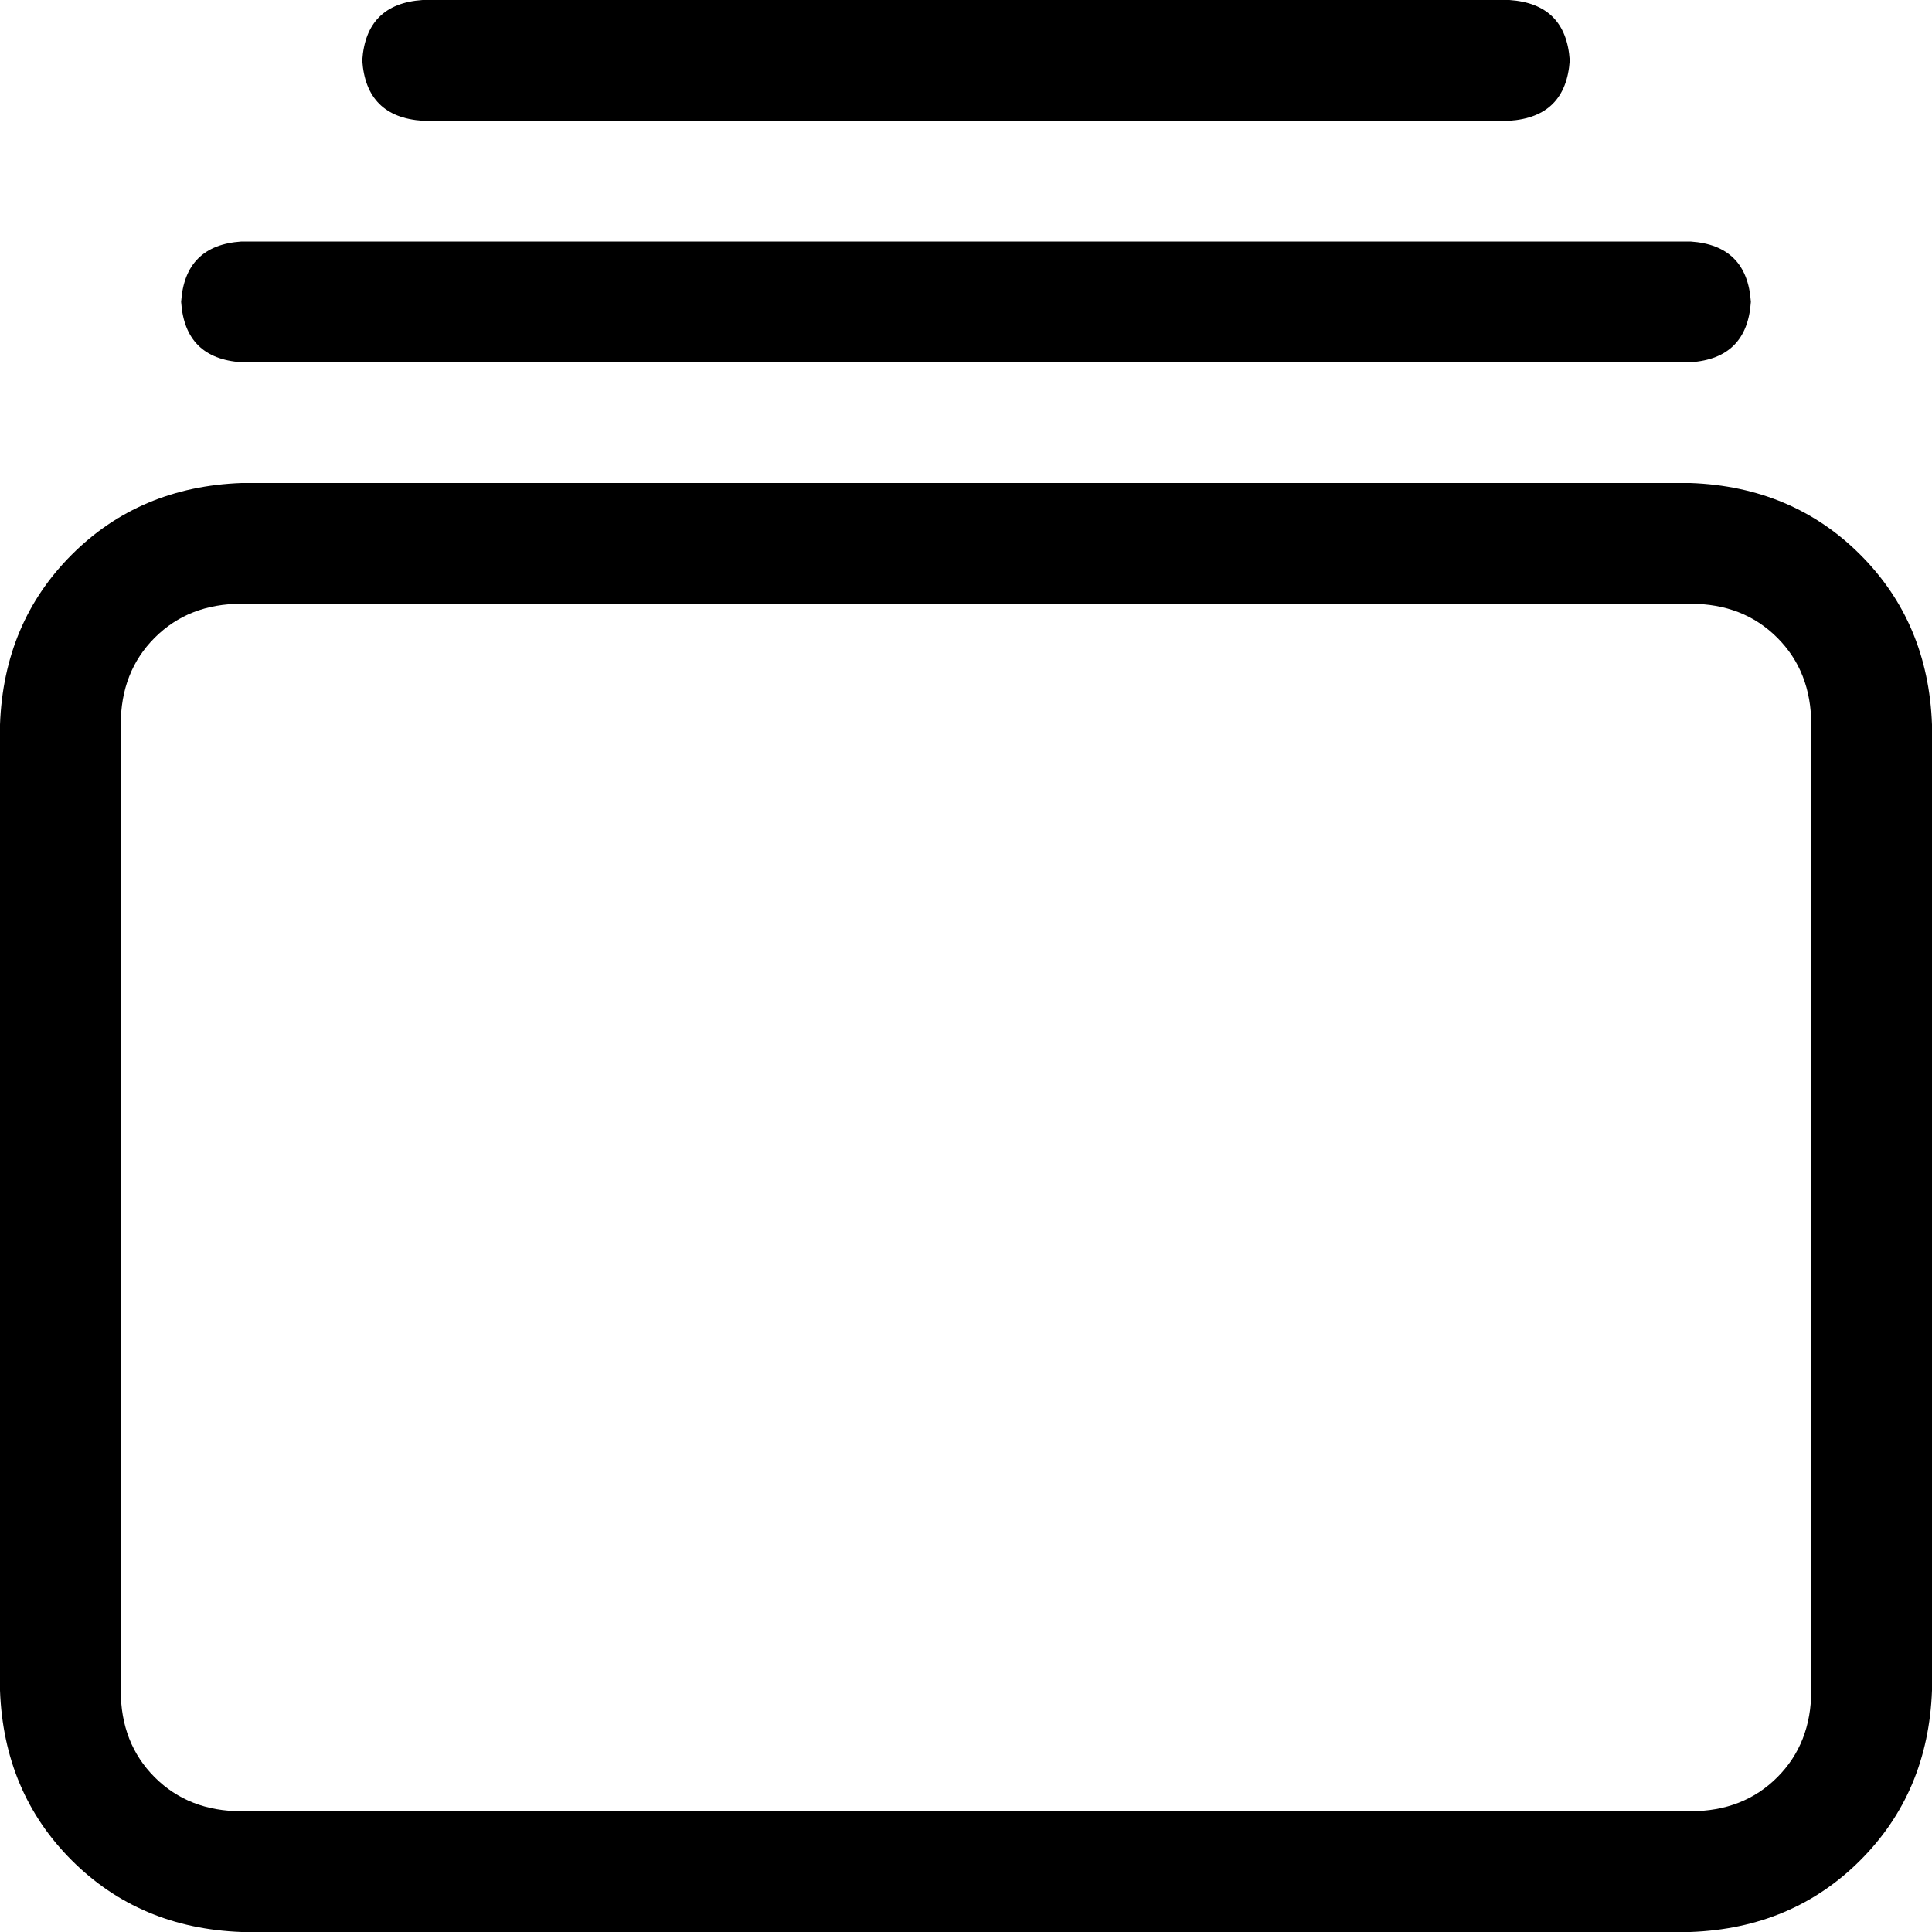 <svg xmlns="http://www.w3.org/2000/svg" viewBox="0 0 512 512">
  <path d="M 480 192 Q 480 178 471 169 L 471 169 L 471 169 Q 462 160 448 160 L 64 160 L 64 160 Q 50 160 41 169 Q 32 178 32 192 L 32 448 L 32 448 Q 32 462 41 471 Q 50 480 64 480 L 448 480 L 448 480 Q 462 480 471 471 Q 480 462 480 448 L 480 192 L 480 192 Z M 448 128 Q 475 129 493 147 L 493 147 L 493 147 Q 511 165 512 192 L 512 448 L 512 448 Q 511 475 493 493 Q 475 511 448 512 L 64 512 L 64 512 Q 37 511 19 493 Q 1 475 0 448 L 0 192 L 0 192 Q 1 165 19 147 Q 37 129 64 128 L 448 128 L 448 128 Z M 448 64 Q 463 65 464 80 Q 463 95 448 96 L 64 96 L 64 96 Q 49 95 48 80 Q 49 65 64 64 L 448 64 L 448 64 Z M 400 0 Q 415 1 416 16 Q 415 31 400 32 L 112 32 L 112 32 Q 97 31 96 16 Q 97 1 112 0 L 400 0 L 400 0 Z" />
</svg>